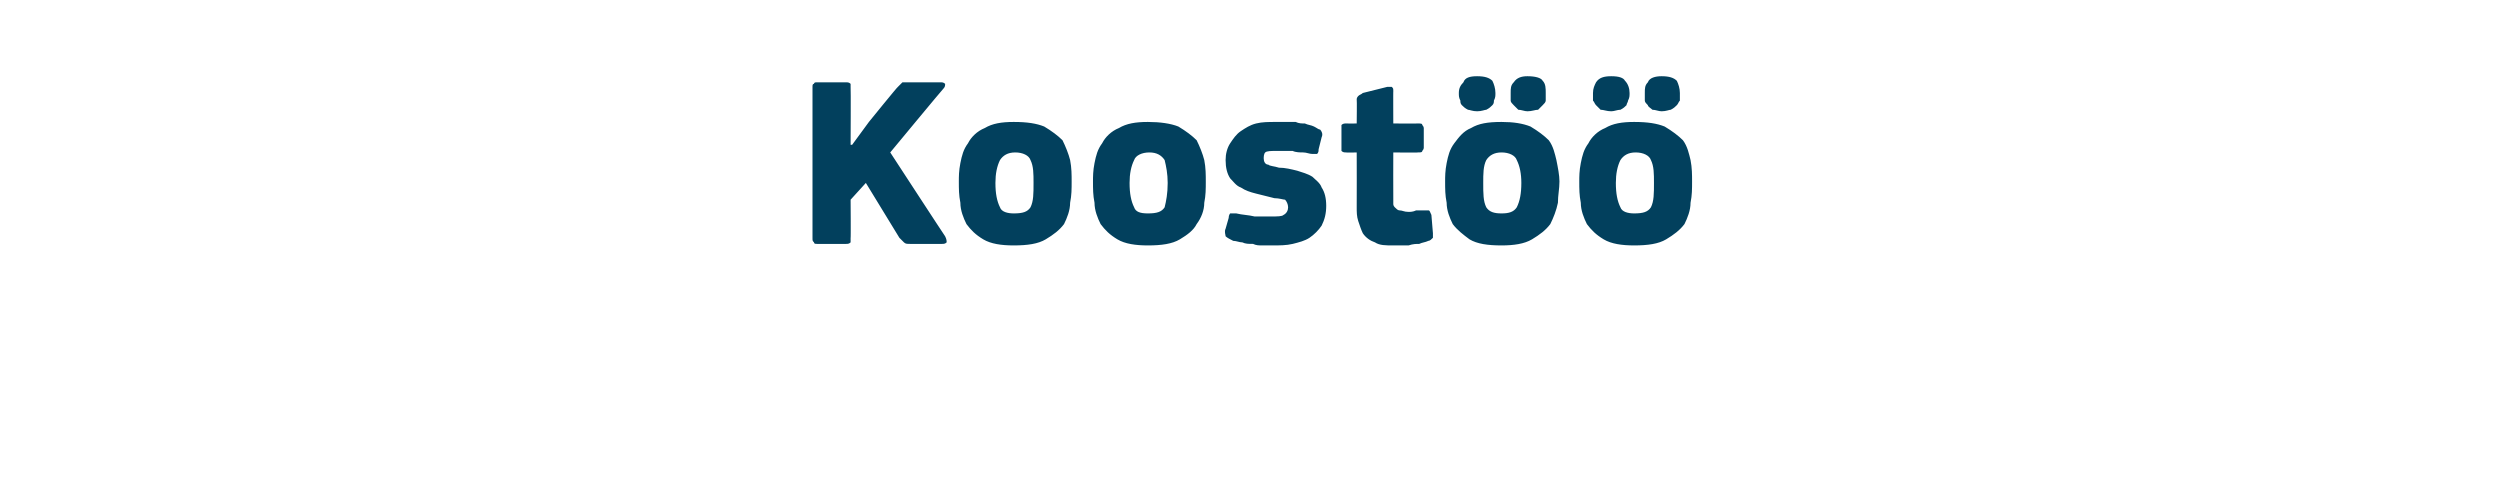 <?xml version="1.0" standalone="no"?><!DOCTYPE svg PUBLIC "-//W3C//DTD SVG 1.1//EN" "http://www.w3.org/Graphics/SVG/1.1/DTD/svg11.dtd"><svg xmlns="http://www.w3.org/2000/svg" version="1.1" width="164px" height="32px" viewBox="0 -4 164 32" style="top:-4px">  <desc>Koost</desc>  <defs/>  <g id="Polygon28045">    <path d="M 55.9 5.5 L 57 4 C 57 4 58.88 1.68 58.9 1.7 C 59 1.6 59.1 1.5 59.2 1.4 C 59.3 1.4 59.4 1.4 59.6 1.4 C 59.6 1.4 61.7 1.4 61.7 1.4 C 61.8 1.4 61.9 1.4 62 1.5 C 62 1.6 62 1.7 61.9 1.8 C 61.87 1.81 58.4 6 58.4 6 C 58.4 6 62 11.52 62 11.5 C 62.1 11.7 62.1 11.8 62.1 11.9 C 62 12 61.9 12 61.8 12 C 61.8 12 59.7 12 59.7 12 C 59.5 12 59.4 12 59.3 11.9 C 59.2 11.8 59.1 11.7 59 11.6 C 58.99 11.58 56.8 8 56.8 8 L 55.8 9.1 C 55.8 9.1 55.82 11.65 55.8 11.6 C 55.8 11.7 55.8 11.8 55.8 11.9 C 55.7 12 55.6 12 55.5 12 C 55.5 12 53.6 12 53.6 12 C 53.5 12 53.4 12 53.4 11.9 C 53.3 11.8 53.3 11.8 53.3 11.6 C 53.3 11.6 53.3 1.7 53.3 1.7 C 53.3 1.6 53.3 1.5 53.4 1.5 C 53.4 1.4 53.5 1.4 53.6 1.4 C 53.6 1.4 55.5 1.4 55.5 1.4 C 55.6 1.4 55.7 1.4 55.8 1.5 C 55.8 1.6 55.8 1.6 55.8 1.7 C 55.82 1.73 55.8 5.5 55.8 5.5 L 55.9 5.5 Z M 70.3 7.9 C 70.3 8.4 70.3 8.8 70.2 9.3 C 70.2 9.8 70 10.3 69.8 10.7 C 69.5 11.1 69.1 11.4 68.6 11.7 C 68.1 12 67.4 12.1 66.5 12.1 C 65.7 12.1 65 12 64.5 11.7 C 64 11.4 63.7 11.1 63.4 10.7 C 63.2 10.3 63 9.8 63 9.3 C 62.9 8.8 62.9 8.4 62.9 7.9 C 62.9 7.6 62.9 7.2 63 6.7 C 63.1 6.2 63.2 5.8 63.5 5.4 C 63.7 5 64.1 4.6 64.6 4.4 C 65.1 4.1 65.7 4 66.5 4 C 67.4 4 68 4.1 68.5 4.3 C 69 4.6 69.4 4.9 69.7 5.2 C 69.9 5.6 70.1 6.1 70.2 6.5 C 70.3 7 70.3 7.5 70.3 7.9 Z M 67.8 8 C 67.8 7.4 67.8 6.9 67.6 6.5 C 67.5 6.2 67.1 6 66.6 6 C 66.1 6 65.8 6.2 65.6 6.5 C 65.4 6.9 65.3 7.4 65.3 8 C 65.3 8.7 65.4 9.2 65.6 9.6 C 65.7 9.9 66.1 10 66.5 10 C 67.1 10 67.4 9.9 67.6 9.6 C 67.8 9.2 67.8 8.7 67.8 8 Z M 79.1 7.9 C 79.1 8.4 79.1 8.8 79 9.3 C 79 9.8 78.8 10.3 78.5 10.7 C 78.3 11.1 77.9 11.4 77.4 11.7 C 76.9 12 76.2 12.1 75.3 12.1 C 74.5 12.1 73.8 12 73.3 11.7 C 72.8 11.4 72.5 11.1 72.2 10.7 C 72 10.3 71.8 9.8 71.8 9.3 C 71.7 8.8 71.7 8.4 71.7 7.9 C 71.7 7.6 71.7 7.2 71.8 6.7 C 71.9 6.2 72 5.8 72.3 5.4 C 72.5 5 72.9 4.6 73.4 4.4 C 73.9 4.1 74.5 4 75.3 4 C 76.1 4 76.8 4.1 77.3 4.3 C 77.8 4.6 78.2 4.9 78.5 5.2 C 78.7 5.6 78.9 6.1 79 6.5 C 79.1 7 79.1 7.5 79.1 7.9 Z M 76.6 8 C 76.6 7.4 76.5 6.9 76.4 6.5 C 76.2 6.2 75.9 6 75.4 6 C 74.9 6 74.5 6.2 74.4 6.5 C 74.2 6.9 74.1 7.4 74.1 8 C 74.1 8.7 74.2 9.2 74.4 9.6 C 74.5 9.9 74.8 10 75.3 10 C 75.9 10 76.2 9.9 76.4 9.6 C 76.5 9.2 76.6 8.7 76.6 8 Z M 87 9.5 C 87 10 86.9 10.4 86.7 10.8 C 86.5 11.1 86.2 11.4 85.9 11.6 C 85.6 11.8 85.2 11.9 84.8 12 C 84.4 12.1 83.9 12.1 83.5 12.1 C 83.3 12.1 83.1 12.1 82.8 12.1 C 82.6 12.1 82.4 12.1 82.2 12 C 81.9 12 81.7 12 81.5 11.9 C 81.3 11.9 81.1 11.8 80.9 11.8 C 80.7 11.7 80.5 11.6 80.4 11.5 C 80.4 11.4 80.3 11.2 80.4 11 C 80.4 11 80.6 10.3 80.6 10.3 C 80.6 10.1 80.7 10 80.7 10 C 80.8 10 80.9 10 81.1 10 C 81.5 10.1 81.9 10.1 82.3 10.2 C 82.7 10.2 83.1 10.2 83.4 10.2 C 83.8 10.2 84.1 10.2 84.2 10.1 C 84.4 10 84.5 9.8 84.5 9.6 C 84.5 9.4 84.4 9.2 84.3 9.1 C 84.2 9.1 83.9 9 83.6 9 C 83.2 8.9 82.8 8.8 82.4 8.7 C 82 8.6 81.7 8.5 81.4 8.3 C 81.1 8.2 80.9 7.9 80.7 7.7 C 80.5 7.4 80.4 7 80.4 6.5 C 80.4 6.1 80.5 5.7 80.7 5.4 C 80.9 5.1 81.1 4.8 81.4 4.6 C 81.7 4.4 82 4.2 82.4 4.1 C 82.8 4 83.2 4 83.7 4 C 83.9 4 84.1 4 84.3 4 C 84.5 4 84.7 4 85 4 C 85.2 4.1 85.4 4.1 85.6 4.1 C 85.8 4.2 86 4.2 86.2 4.3 C 86.4 4.4 86.5 4.5 86.6 4.5 C 86.7 4.6 86.8 4.8 86.7 5 C 86.7 5 86.5 5.8 86.5 5.8 C 86.5 5.9 86.5 6 86.4 6.1 C 86.4 6.1 86.2 6.1 86.1 6.1 C 85.9 6.1 85.7 6 85.5 6 C 85.3 6 85 6 84.8 5.9 C 84.6 5.9 84.4 5.9 84.3 5.9 C 84.1 5.9 83.9 5.9 83.8 5.9 C 83.4 5.9 83.1 5.9 83 6 C 82.9 6.1 82.9 6.3 82.9 6.4 C 82.9 6.6 83 6.8 83.2 6.8 C 83.3 6.9 83.6 6.9 83.9 7 C 84.3 7 84.7 7.1 85.1 7.2 C 85.4 7.3 85.8 7.4 86.1 7.6 C 86.3 7.8 86.6 8 86.7 8.3 C 86.9 8.6 87 9 87 9.5 Z M 94 11.3 C 94 11.4 94 11.5 94 11.6 C 93.9 11.7 93.8 11.8 93.7 11.8 C 93.5 11.9 93.3 11.9 93.1 12 C 92.9 12 92.7 12 92.4 12.1 C 92.2 12.1 92 12.1 91.8 12.1 C 91.7 12.1 91.5 12.1 91.4 12.1 C 90.9 12.1 90.5 12.1 90.2 11.9 C 89.9 11.8 89.6 11.6 89.4 11.3 C 89.3 11.1 89.2 10.8 89.1 10.5 C 89 10.2 89 9.9 89 9.6 C 89.01 9.58 89 6 89 6 C 89 6 88.3 6.02 88.3 6 C 88.2 6 88.1 6 88 5.9 C 88 5.9 88 5.8 88 5.7 C 88 5.7 88 4.5 88 4.5 C 88 4.3 88 4.3 88 4.2 C 88.1 4.1 88.2 4.1 88.3 4.1 C 88.3 4.11 89 4.1 89 4.1 C 89 4.1 89.02 2.54 89 2.5 C 89 2.4 89.1 2.3 89.1 2.3 C 89.2 2.2 89.3 2.2 89.4 2.1 C 89.4 2.1 91 1.7 91 1.7 C 91.1 1.7 91.2 1.7 91.3 1.7 C 91.4 1.8 91.4 1.8 91.4 2 C 91.39 1.97 91.4 4.1 91.4 4.1 C 91.4 4.1 93.02 4.11 93 4.1 C 93.2 4.1 93.3 4.1 93.3 4.2 C 93.3 4.2 93.4 4.3 93.4 4.4 C 93.4 4.4 93.4 5.7 93.4 5.7 C 93.4 5.8 93.3 5.9 93.3 5.9 C 93.3 6 93.2 6 93 6 C 93.02 6.02 91.4 6 91.4 6 C 91.4 6 91.39 8.99 91.4 9 C 91.4 9.1 91.4 9.3 91.4 9.4 C 91.4 9.5 91.5 9.6 91.5 9.6 C 91.6 9.7 91.7 9.8 91.8 9.8 C 92 9.8 92.1 9.9 92.4 9.9 C 92.5 9.9 92.7 9.9 92.9 9.8 C 93.1 9.8 93.3 9.8 93.5 9.8 C 93.6 9.8 93.7 9.8 93.7 9.8 C 93.8 9.8 93.8 9.9 93.9 10.1 C 93.9 10.1 94 11.3 94 11.3 Z M 102.3 7.9 C 102.3 8.4 102.2 8.8 102.2 9.3 C 102.1 9.8 101.9 10.3 101.7 10.7 C 101.4 11.1 101 11.4 100.5 11.7 C 100 12 99.3 12.1 98.5 12.1 C 97.6 12.1 96.9 12 96.4 11.7 C 96 11.4 95.6 11.1 95.3 10.7 C 95.1 10.3 94.9 9.8 94.9 9.3 C 94.8 8.8 94.8 8.4 94.8 7.9 C 94.8 7.6 94.8 7.2 94.9 6.7 C 95 6.2 95.1 5.8 95.4 5.4 C 95.7 5 96 4.6 96.5 4.4 C 97 4.1 97.6 4 98.5 4 C 99.3 4 99.9 4.1 100.4 4.3 C 100.9 4.6 101.3 4.9 101.6 5.2 C 101.9 5.6 102 6.1 102.1 6.5 C 102.2 7 102.3 7.5 102.3 7.9 Z M 99.8 8 C 99.8 7.4 99.7 6.9 99.5 6.5 C 99.4 6.2 99 6 98.5 6 C 98 6 97.7 6.2 97.5 6.5 C 97.3 6.9 97.3 7.4 97.3 8 C 97.3 8.7 97.3 9.2 97.5 9.6 C 97.7 9.9 98 10 98.5 10 C 99 10 99.3 9.9 99.5 9.6 C 99.7 9.2 99.8 8.7 99.8 8 Z M 96.9 3.3 C 96.6 3.3 96.4 3.2 96.3 3.2 C 96.1 3.1 96 3 95.9 2.9 C 95.8 2.8 95.8 2.7 95.8 2.6 C 95.7 2.4 95.7 2.3 95.7 2.1 C 95.7 1.8 95.8 1.6 96 1.4 C 96.1 1.1 96.4 1 96.9 1 C 97.4 1 97.7 1.1 97.9 1.3 C 98 1.5 98.1 1.8 98.1 2.1 C 98.1 2.3 98.1 2.4 98 2.6 C 98 2.7 98 2.8 97.9 2.9 C 97.8 3 97.7 3.1 97.5 3.2 C 97.4 3.2 97.2 3.3 96.9 3.3 Z M 100.2 3.3 C 100 3.3 99.8 3.2 99.6 3.2 C 99.5 3.1 99.4 3 99.3 2.9 C 99.2 2.8 99.1 2.7 99.1 2.6 C 99.1 2.4 99.1 2.3 99.1 2.1 C 99.1 1.8 99.1 1.6 99.3 1.4 C 99.5 1.1 99.8 1 100.2 1 C 100.7 1 101.1 1.1 101.2 1.3 C 101.4 1.5 101.4 1.8 101.4 2.1 C 101.4 2.3 101.4 2.4 101.4 2.6 C 101.4 2.7 101.3 2.8 101.2 2.9 C 101.1 3 101 3.1 100.9 3.2 C 100.7 3.2 100.5 3.3 100.2 3.3 Z M 111 7.9 C 111 8.4 111 8.8 110.9 9.3 C 110.9 9.8 110.7 10.3 110.5 10.7 C 110.2 11.1 109.8 11.4 109.3 11.7 C 108.8 12 108.1 12.1 107.2 12.1 C 106.4 12.1 105.7 12 105.2 11.7 C 104.7 11.4 104.4 11.1 104.1 10.7 C 103.9 10.3 103.7 9.8 103.7 9.3 C 103.6 8.8 103.6 8.4 103.6 7.9 C 103.6 7.6 103.6 7.2 103.7 6.7 C 103.8 6.2 103.9 5.8 104.2 5.4 C 104.4 5 104.8 4.6 105.3 4.4 C 105.8 4.1 106.4 4 107.2 4 C 108.1 4 108.7 4.1 109.2 4.3 C 109.7 4.6 110.1 4.9 110.4 5.2 C 110.7 5.6 110.8 6.1 110.9 6.5 C 111 7 111 7.5 111 7.9 Z M 108.5 8 C 108.5 7.4 108.5 6.9 108.3 6.5 C 108.2 6.2 107.8 6 107.3 6 C 106.8 6 106.5 6.2 106.3 6.5 C 106.1 6.9 106 7.4 106 8 C 106 8.7 106.1 9.2 106.3 9.6 C 106.4 9.9 106.8 10 107.2 10 C 107.8 10 108.1 9.9 108.3 9.6 C 108.5 9.2 108.5 8.7 108.5 8 Z M 105.7 3.3 C 105.4 3.3 105.2 3.2 105 3.2 C 104.9 3.1 104.8 3 104.7 2.9 C 104.6 2.8 104.6 2.7 104.5 2.6 C 104.5 2.4 104.5 2.3 104.5 2.1 C 104.5 1.8 104.6 1.6 104.7 1.4 C 104.9 1.1 105.2 1 105.7 1 C 106.2 1 106.5 1.1 106.6 1.3 C 106.8 1.5 106.9 1.8 106.9 2.1 C 106.9 2.3 106.9 2.4 106.8 2.6 C 106.8 2.7 106.7 2.8 106.7 2.9 C 106.6 3 106.5 3.1 106.3 3.2 C 106.1 3.2 105.9 3.3 105.7 3.3 Z M 109 3.3 C 108.8 3.3 108.6 3.2 108.4 3.2 C 108.3 3.1 108.1 3 108.1 2.9 C 108 2.8 107.9 2.7 107.9 2.6 C 107.9 2.4 107.9 2.3 107.9 2.1 C 107.9 1.8 107.9 1.6 108.1 1.4 C 108.2 1.1 108.6 1 109 1 C 109.5 1 109.8 1.1 110 1.3 C 110.1 1.5 110.2 1.8 110.2 2.1 C 110.2 2.3 110.2 2.4 110.2 2.6 C 110.1 2.7 110.1 2.8 110 2.9 C 109.9 3 109.8 3.1 109.6 3.2 C 109.5 3.2 109.3 3.3 109 3.3 Z " stroke="none" fill="#02405d"/>  </g></svg>